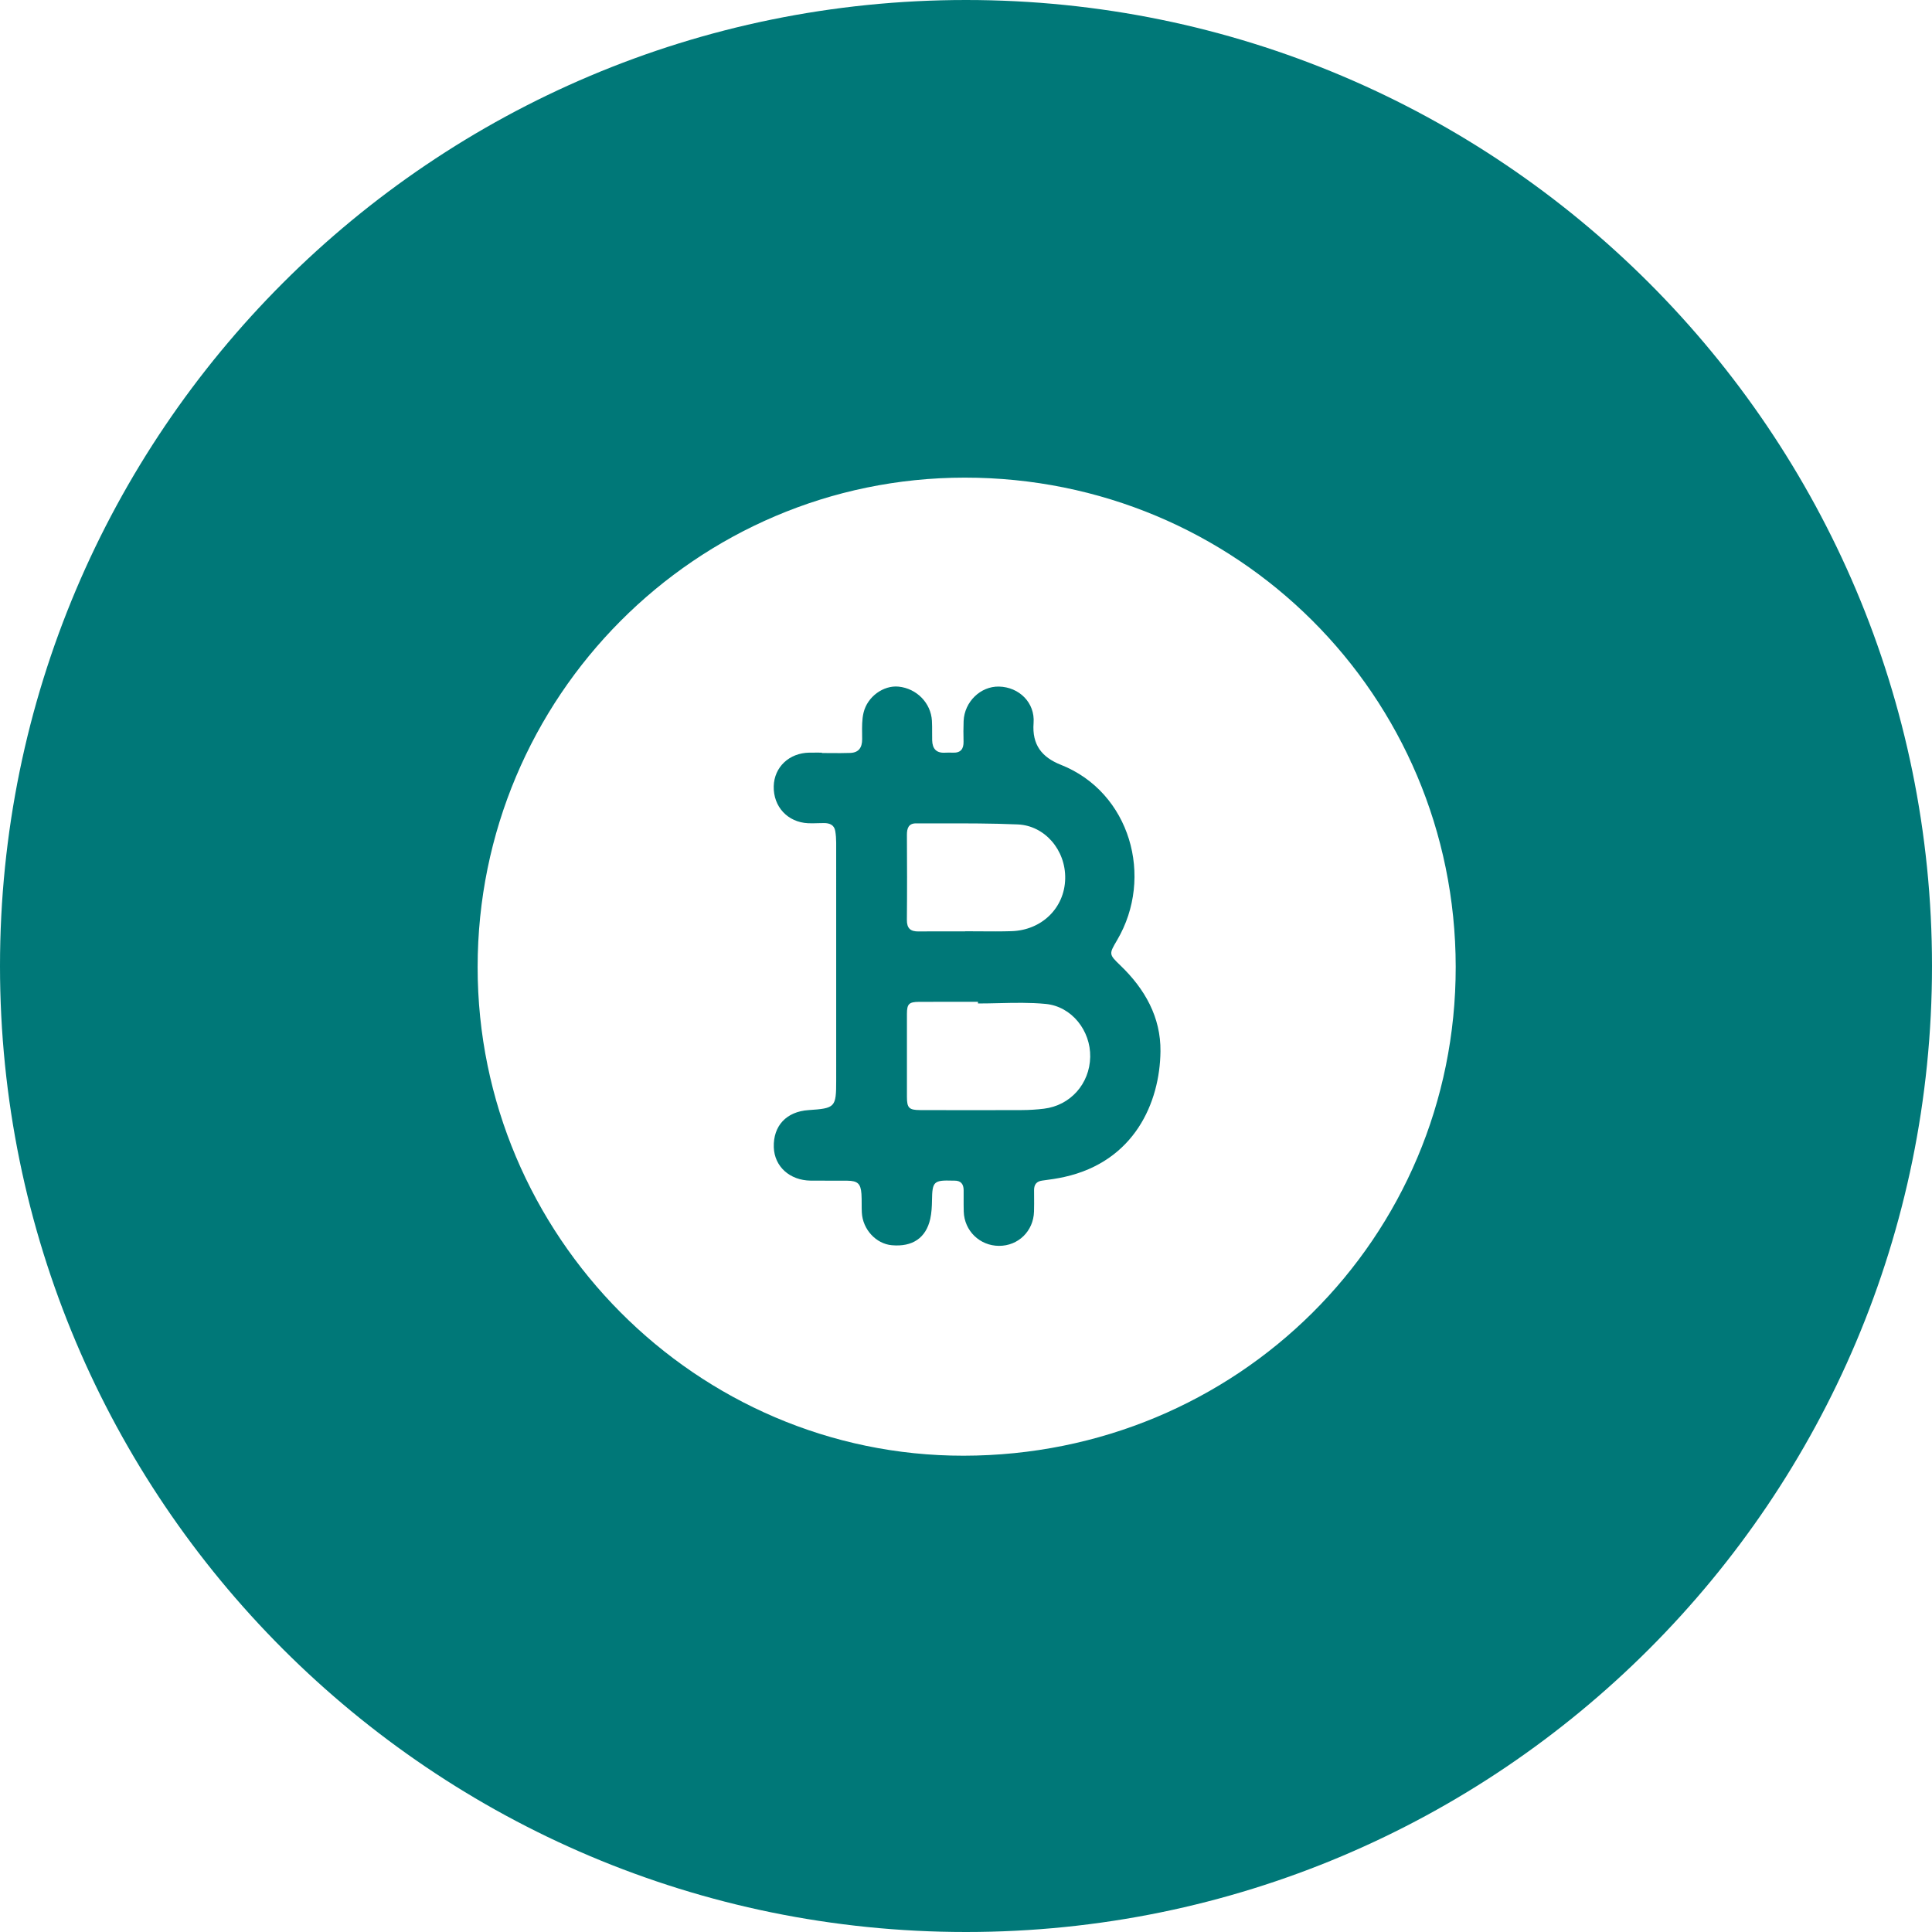 <?xml version="1.0" encoding="UTF-8"?> <svg xmlns="http://www.w3.org/2000/svg" width="1080" height="1080" viewBox="0 0 1080 1080" fill="none"><path fill-rule="evenodd" clip-rule="evenodd" d="M540 1080C838.234 1080 1080 838.234 1080 540C1080 241.766 838.234 0 540 0C241.766 0 0 241.766 0 540C0 838.234 241.766 1080 540 1080ZM538.65 813.75C691.58 813.6 813.88 692.1 813.75 540.45C813.62 388.72 691.37 266.94 539.25 267C389.03 267.06 267.05 389.64 267 540.6C266.95 690.8 389.37 813.89 538.65 813.75ZM459.44 420.94V420.96L459.41 420.94H459.44ZM464.18 420.967C462.6 420.954 461.019 420.94 459.44 420.94V420.73C458.664 420.73 457.888 420.727 457.111 420.723H457.11H457.109C455.552 420.717 453.994 420.71 452.44 420.73C441.15 420.9 432.79 428.8 432.52 439.52C432.24 450.91 440.28 459.63 451.7 460.19C453.476 460.279 455.255 460.224 457.036 460.168H457.036H457.037H457.038H457.038C458.255 460.13 459.473 460.092 460.69 460.1C463.8 460.12 466.35 461.13 466.92 464.59C467.27 466.71 467.43 468.89 467.43 471.04C467.46 515.37 467.46 559.69 467.44 604.02C467.44 619.04 466.92 619.55 451.93 620.56C439.61 621.4 432.19 629.33 432.56 641.31C432.89 652.06 441.43 659.84 453.19 659.98C456.601 660.02 460.014 660.01 463.428 660H463.44C466.858 659.99 470.275 659.98 473.69 660.02C479.42 660.08 481.15 661.67 481.55 667.37C481.677 669.218 481.678 671.071 481.679 672.924C481.68 674.571 481.681 676.218 481.77 677.86C482.28 687.28 489.73 695.31 498.56 696.09C510.07 697.11 517.62 692.04 520.02 681.34C520.77 677.97 520.94 674.43 520.99 670.96C521.14 660.5 521.96 659.65 532.54 659.98C532.87 659.99 533.21 660 533.54 659.99C537.13 659.94 538.65 661.9 538.68 665.29C538.691 666.744 538.686 668.199 538.681 669.653C538.672 672.199 538.664 674.744 538.74 677.29C539.07 688.05 547.7 696.4 558.44 696.44C569.21 696.48 577.7 688.22 578.02 677.28C578.109 674.318 578.088 671.355 578.067 668.393C578.06 667.355 578.053 666.318 578.05 665.28C578.05 662.14 579.43 660.35 582.7 659.94C586.82 659.42 590.94 658.82 594.99 657.92C634.11 649.22 648.38 616.39 648.71 587.73C648.93 568.64 640.01 552.86 626.34 539.72C619.83 533.46 619.87 533.35 624.46 525.56C645.27 490.25 631.75 442.85 593.04 427.53C582.41 423.32 576.85 416.36 577.78 404.17C578.65 392.8 569.69 384.05 558.44 383.8C548.14 383.57 539.13 392.3 538.67 403.05C538.51 406.87 538.54 410.71 538.63 414.54C538.72 418.62 537.09 420.89 532.77 420.75C531.27 420.7 529.77 420.67 528.27 420.76C523.38 421.05 521.22 418.5 521.09 413.89C521.048 412.37 521.054 410.846 521.059 409.321V409.319C521.066 407.174 521.073 405.029 520.95 402.89C520.38 392.95 512.4 384.85 502.33 383.83C493.97 382.98 484.89 389.3 482.72 398.44C481.824 402.242 481.875 406.287 481.926 410.294C481.939 411.293 481.952 412.29 481.95 413.28C481.94 417.88 480.05 420.71 475.34 420.89C471.63 421.03 467.91 420.999 464.191 420.967L464.18 420.967ZM546.69 560.95C550.56 560.95 554.44 560.86 558.32 560.769H558.322C567.092 560.565 575.864 560.361 584.53 561.2C599.18 562.61 609.73 576.21 609.43 590.87C609.12 605.85 598.37 617.96 583.6 619.77C579.49 620.27 575.32 620.53 571.18 620.54C552.21 620.62 533.24 620.61 514.27 620.54C508.13 620.52 506.99 619.3 506.98 613.21C506.96 597.73 506.95 582.26 506.98 566.78C506.99 561.23 508.1 560.08 513.74 560.04C521.491 559.991 529.248 560.001 537.002 560.011H537.003C540.233 560.016 543.462 560.02 546.69 560.02V560.93V560.95ZM531.801 520.646C534.367 520.653 536.933 520.66 539.5 520.66V520.58C542.184 520.58 544.867 520.601 547.551 520.622C553.526 520.669 559.501 520.716 565.47 520.53C582.26 520 595.11 507.64 595.45 491.19C595.78 475.09 583.97 461.5 568.93 460.86C554.493 460.243 540.027 460.259 525.563 460.274C521.052 460.279 516.54 460.284 512.03 460.27C507.9 460.26 506.95 463.04 506.97 466.72C507.06 482.53 507.11 498.35 506.95 514.17C506.9 518.96 508.95 520.75 513.53 520.69C519.616 520.613 525.708 520.629 531.801 520.646Z" fill="#007878"></path></svg> 